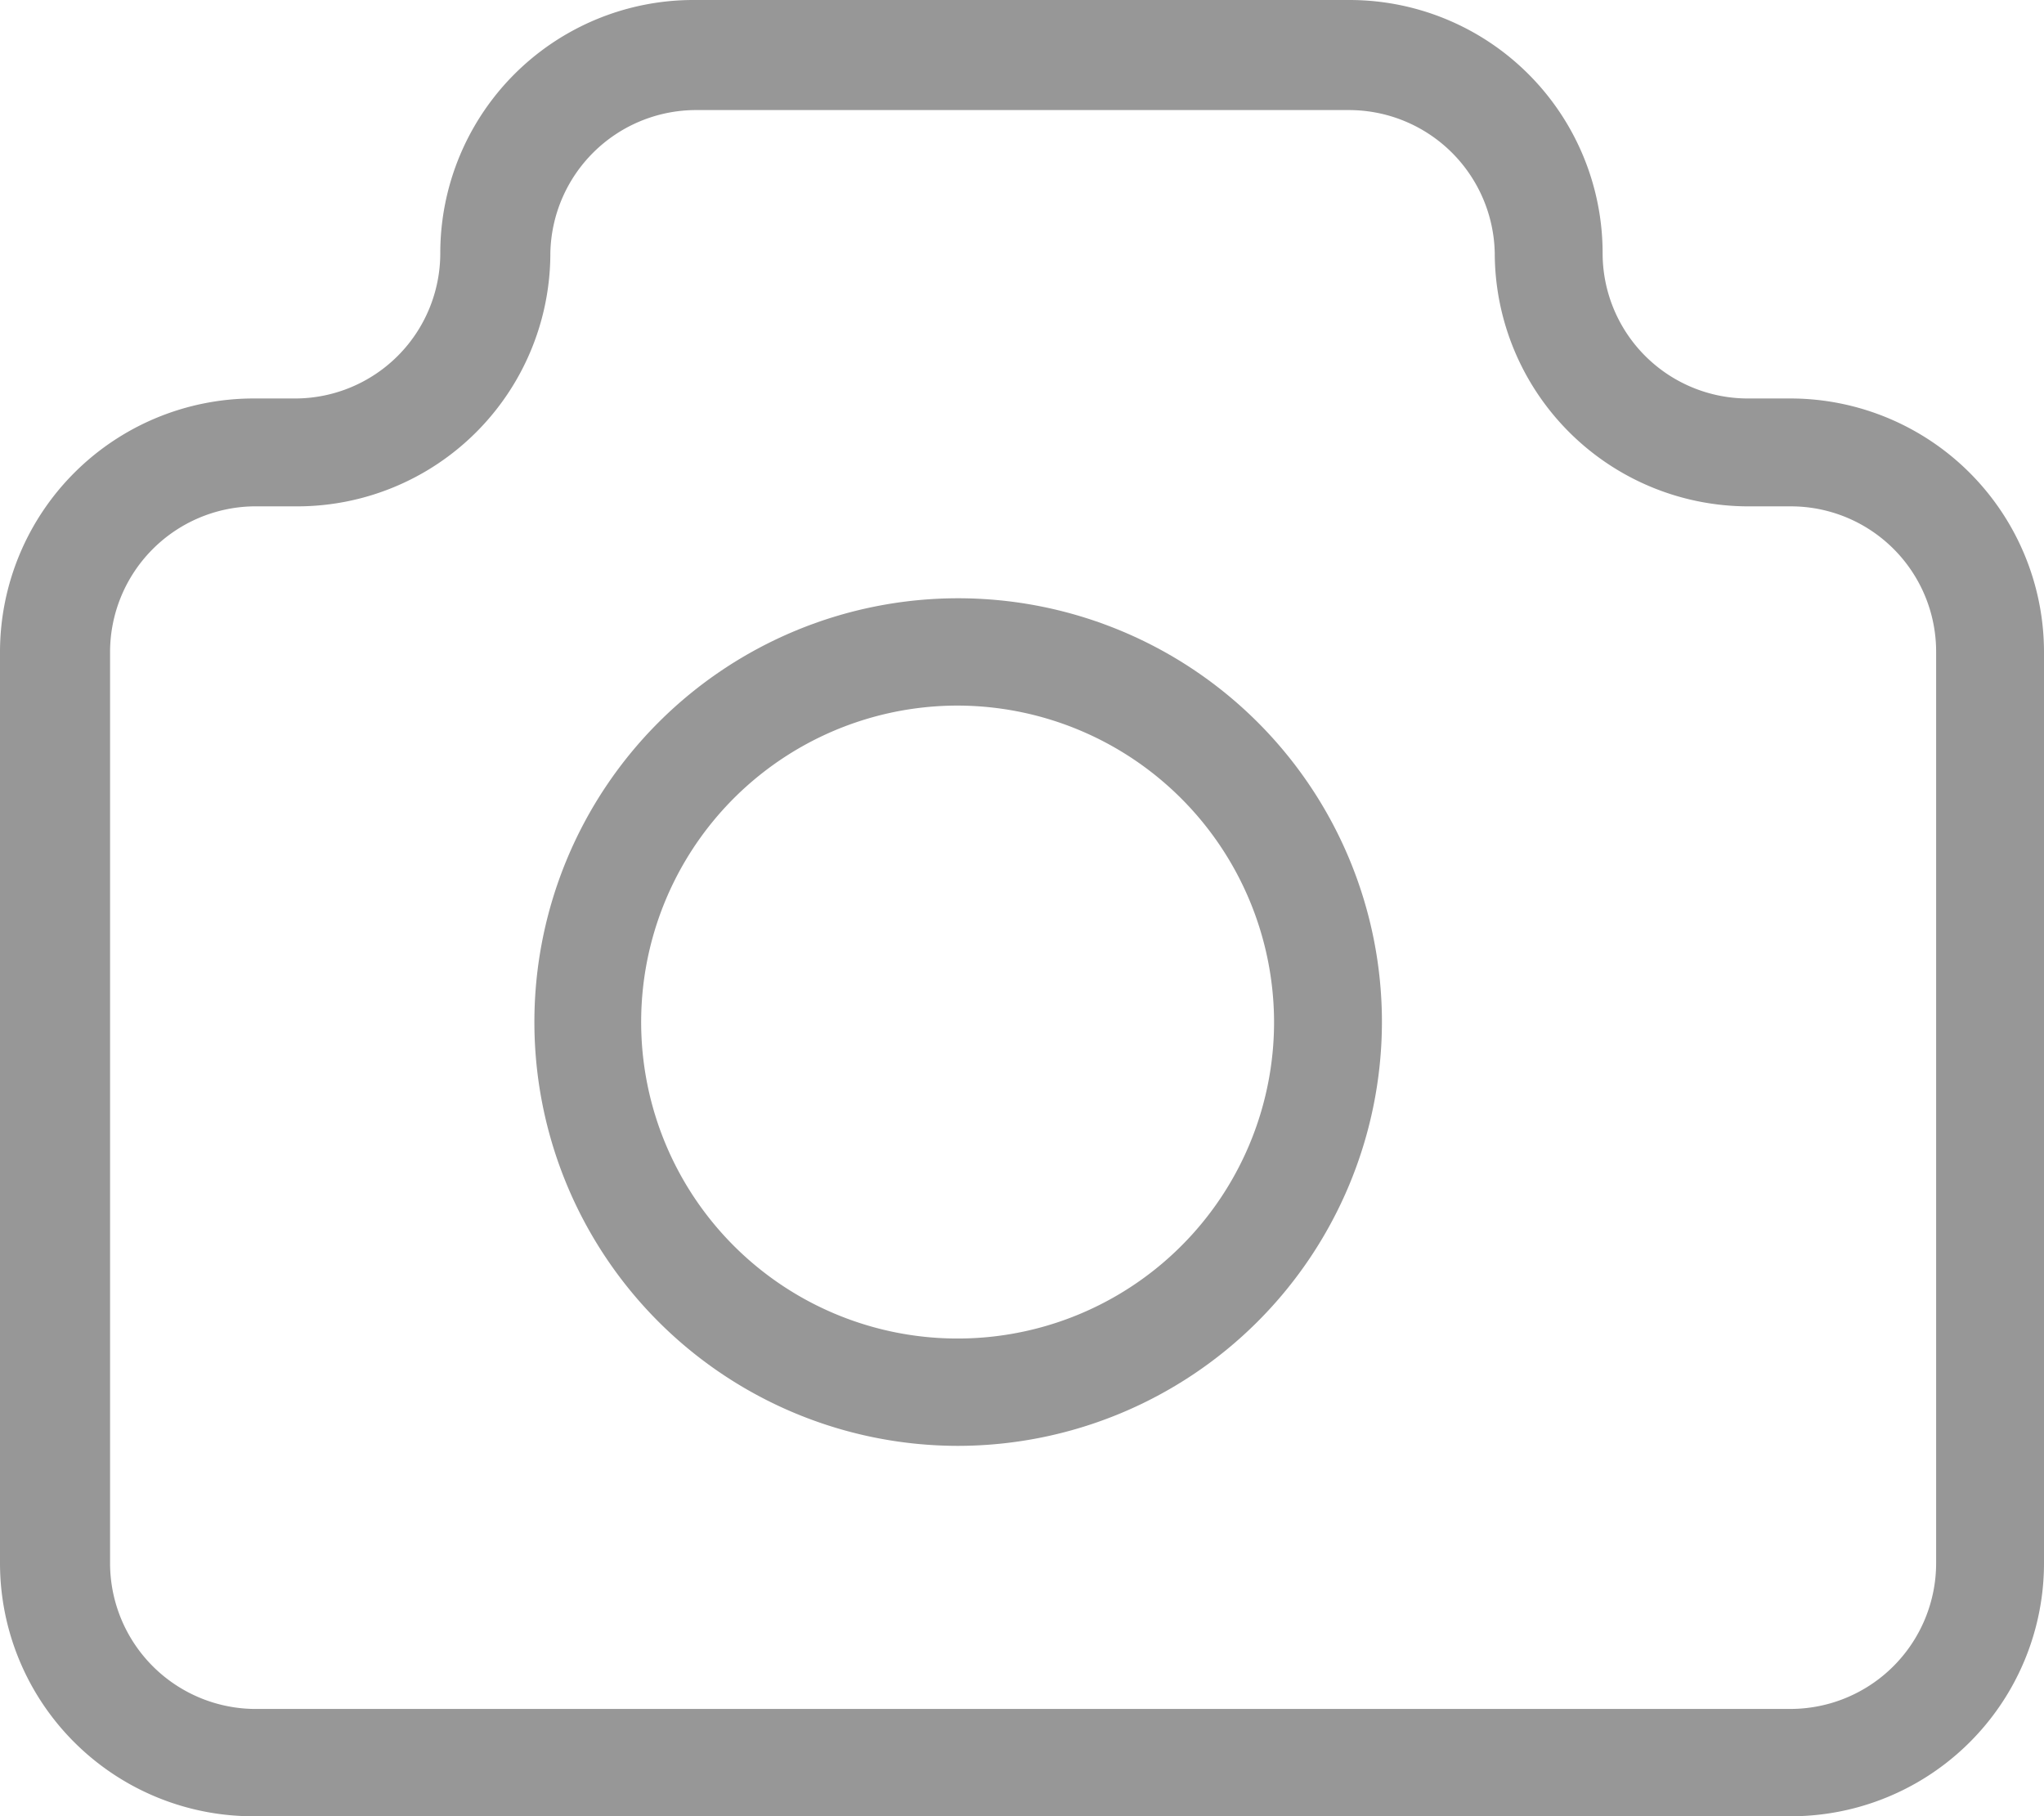 <svg xmlns="http://www.w3.org/2000/svg" viewBox="0 0 37.14 33"><defs><style>.cls-1{fill:#979797;}</style></defs><g id="Слой_2" data-name="Слой 2"><g id="Layer_8" data-name="Layer 8"><path class="cls-1" d="M32.54,33H4.6A4.6,4.6,0,0,1,0,28.4V11.84a4.61,4.61,0,0,1,4.6-4.6h.78A2.64,2.64,0,0,0,8,4.6,4.6,4.6,0,0,1,12.62,0h11.9a4.6,4.6,0,0,1,4.6,4.6,2.64,2.64,0,0,0,2.64,2.64h.78a4.61,4.61,0,0,1,4.6,4.6V28.4A4.6,4.6,0,0,1,32.54,33ZM4.6,9.2A2.65,2.65,0,0,0,2,11.84V28.4A2.65,2.65,0,0,0,4.6,31.05H32.54a2.65,2.65,0,0,0,2.64-2.65V11.84A2.64,2.64,0,0,0,32.54,9.2h-.78a4.61,4.61,0,0,1-4.6-4.6A2.65,2.65,0,0,0,24.52,2H12.62A2.65,2.65,0,0,0,10,4.6,4.6,4.6,0,0,1,5.38,9.2Z"/><path class="cls-1" d="M17.41,26.27a7.7,7.7,0,1,1,7.7-7.7A7.71,7.71,0,0,1,17.41,26.27Zm0-13.45a5.75,5.75,0,1,0,5.74,5.75A5.76,5.76,0,0,0,17.41,12.82Z"/></g></g></svg>